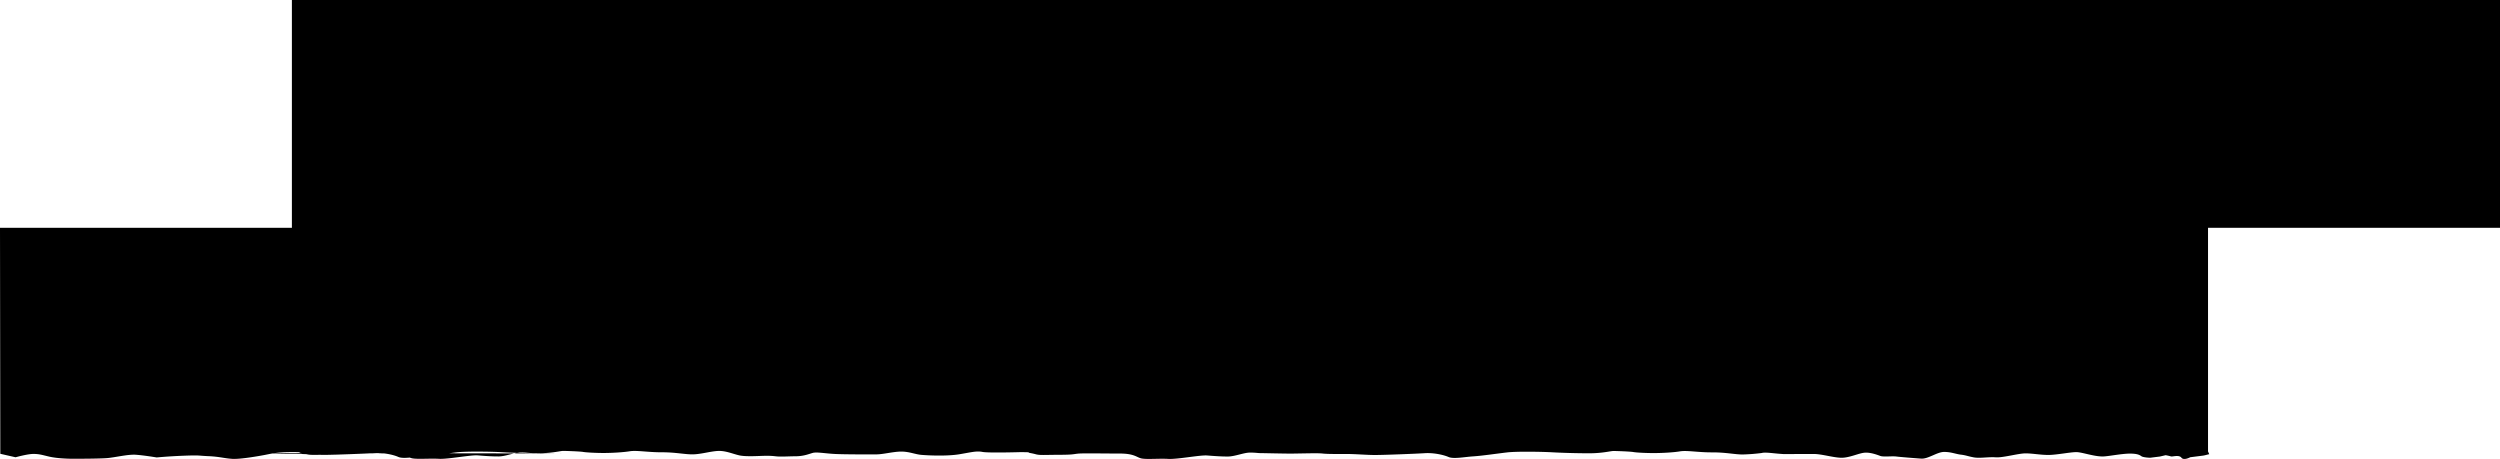 <svg xmlns="http://www.w3.org/2000/svg" viewBox="0 0 3066.25 562.86"><path d="M2708.14,553.66V279.36h358.11V0H358V279.36H0L.39,556.57c4.28,1,10.93,2.51,18.69,4.27,0,0,14.62-4.09,21.91-4.09s11,1.36,19.55,3.34,21.91,2.62,30.5,2.58,30.46-.07,40.2-.82,25.58-4.78,35.35-4.1,25.61,3.31,25.61,3.31,14.59-1.44,34.13-2.16,15.81,0,29.25.58,19.51,2.65,29.24,3.3,32.91-3.45,40.2-4.85,14.66-3.38,31.69-3.45,9.77.65,9.77.65a80.23,80.23,0,0,1,9.77,2c4.89,1.29,11,.61,28,.58s17.06-.72,23.2-1.44,32.84-.11,51.16-.15,20.73,4.68,26.84,6,22,0,32.94.62,39-4.89,47.5-4.21,17.1,1.33,25.65,1.3,19.51-4.82,26.8-4.85,9.74.64,13.44.64,26.72.61,36.5.61-360.77-.79-354.67-.14,14.59.61,28.1.61,25.54,1.26,36.5,1.22,50-1.51,61-2.19,23.13,1.94,29.24,4.67,19.54-.07,30.5-.83,29.25-3.41,41.46-4.81,43.87-.83,54.86-.14,30.46,1.22,46.31,1.22,25.58-2.8,29.24-2.8,20.73.61,24.4,1.25,15.8,1.33,25.61,1.3,23.14-.76,31.65-2.12,21.95,1.29,39,1.25,28,2.59,37.8,2.55,20.73-3.41,30.43-4.13,18.32,3.34,26.83,5.32,25.62.61,31.69.61a90.09,90.09,0,0,1,13.44.61c6.1.68,14.62,0,24.39-.07s15.81-2.73,20.69-4.1,14.63.61,26.84,1.26,42.68.58,51.19.54,20.73-3.41,30.47-3.45,17.06,3.31,24.43,4,31.65,1.94,47.49-.79,20.73-4.13,28-2.76,46,.25,46,.25c17.1,0,9.78.68,9.78.68a74.92,74.92,0,0,1,9.77,2c4.85,1.29,11,.61,28,.57s17.06-.72,23.17-1.4,32.87-.11,51.2-.14,20.73,4.63,26.83,6,22-.08,33,.57,38.94-4.85,47.49-4.2,17.07,1.33,25.62,1.29,19.5-4.78,26.83-4.81,9.7.64,13.4.64,26.77.58,36.54.58,32.91-.79,39-.11,14.62.61,28.09.58,25.54,1.25,36.54,1.25,50-1.51,60.93-2.22,23.13,2,29.28,4.67,19.51-.08,30.46-.79,29.28-3.45,41.46-4.85,43.87-.79,54.86-.15,30.47,1.26,46.31,1.22,25.61-2.8,29.24-2.8,20.73.61,24.4,1.29,15.84,1.3,25.61,1.26,23.14-.72,31.65-2.12,22,1.33,39.05,1.26,28,2.59,37.8,2.59a229.9,229.9,0,0,0,23.24-1.8c4.89-1.36,14.62.65,26.8,1.29l37.11-.1c9.78,0,24.43,4.63,34.13,4.63s20.73-5.5,28-6.18,15.88,2.66,19.54,4,14.62,0,19.54.65,21.88,1.94,30.43,2.58,19.48-8.12,28.06-8.19,14.62,2.66,20.73,3.34,8.48,2,15.84,3.34,18.26-.75,26.81-.07,28-4.85,36.53-4.85,18.36,1.94,28.06,1.94,26.84-3.45,34.17-3.48,23.1,6,34.13,5.28c7.25-.47,21.95-3.42,31.68-3.45s12.33,1.94,14.27,3.27,9.48,1.94,11.35,1.72l1.87-.25,9.34-1.15,7-1.65a60.51,60.51,0,0,1,6.64,1.51c1.44.61,9.88-2.3,12.76,1.54s10.81-.54,10.81-.54l15.41-1.94c2.8-.32,6-1.51,7.91-1.76"/></svg>
